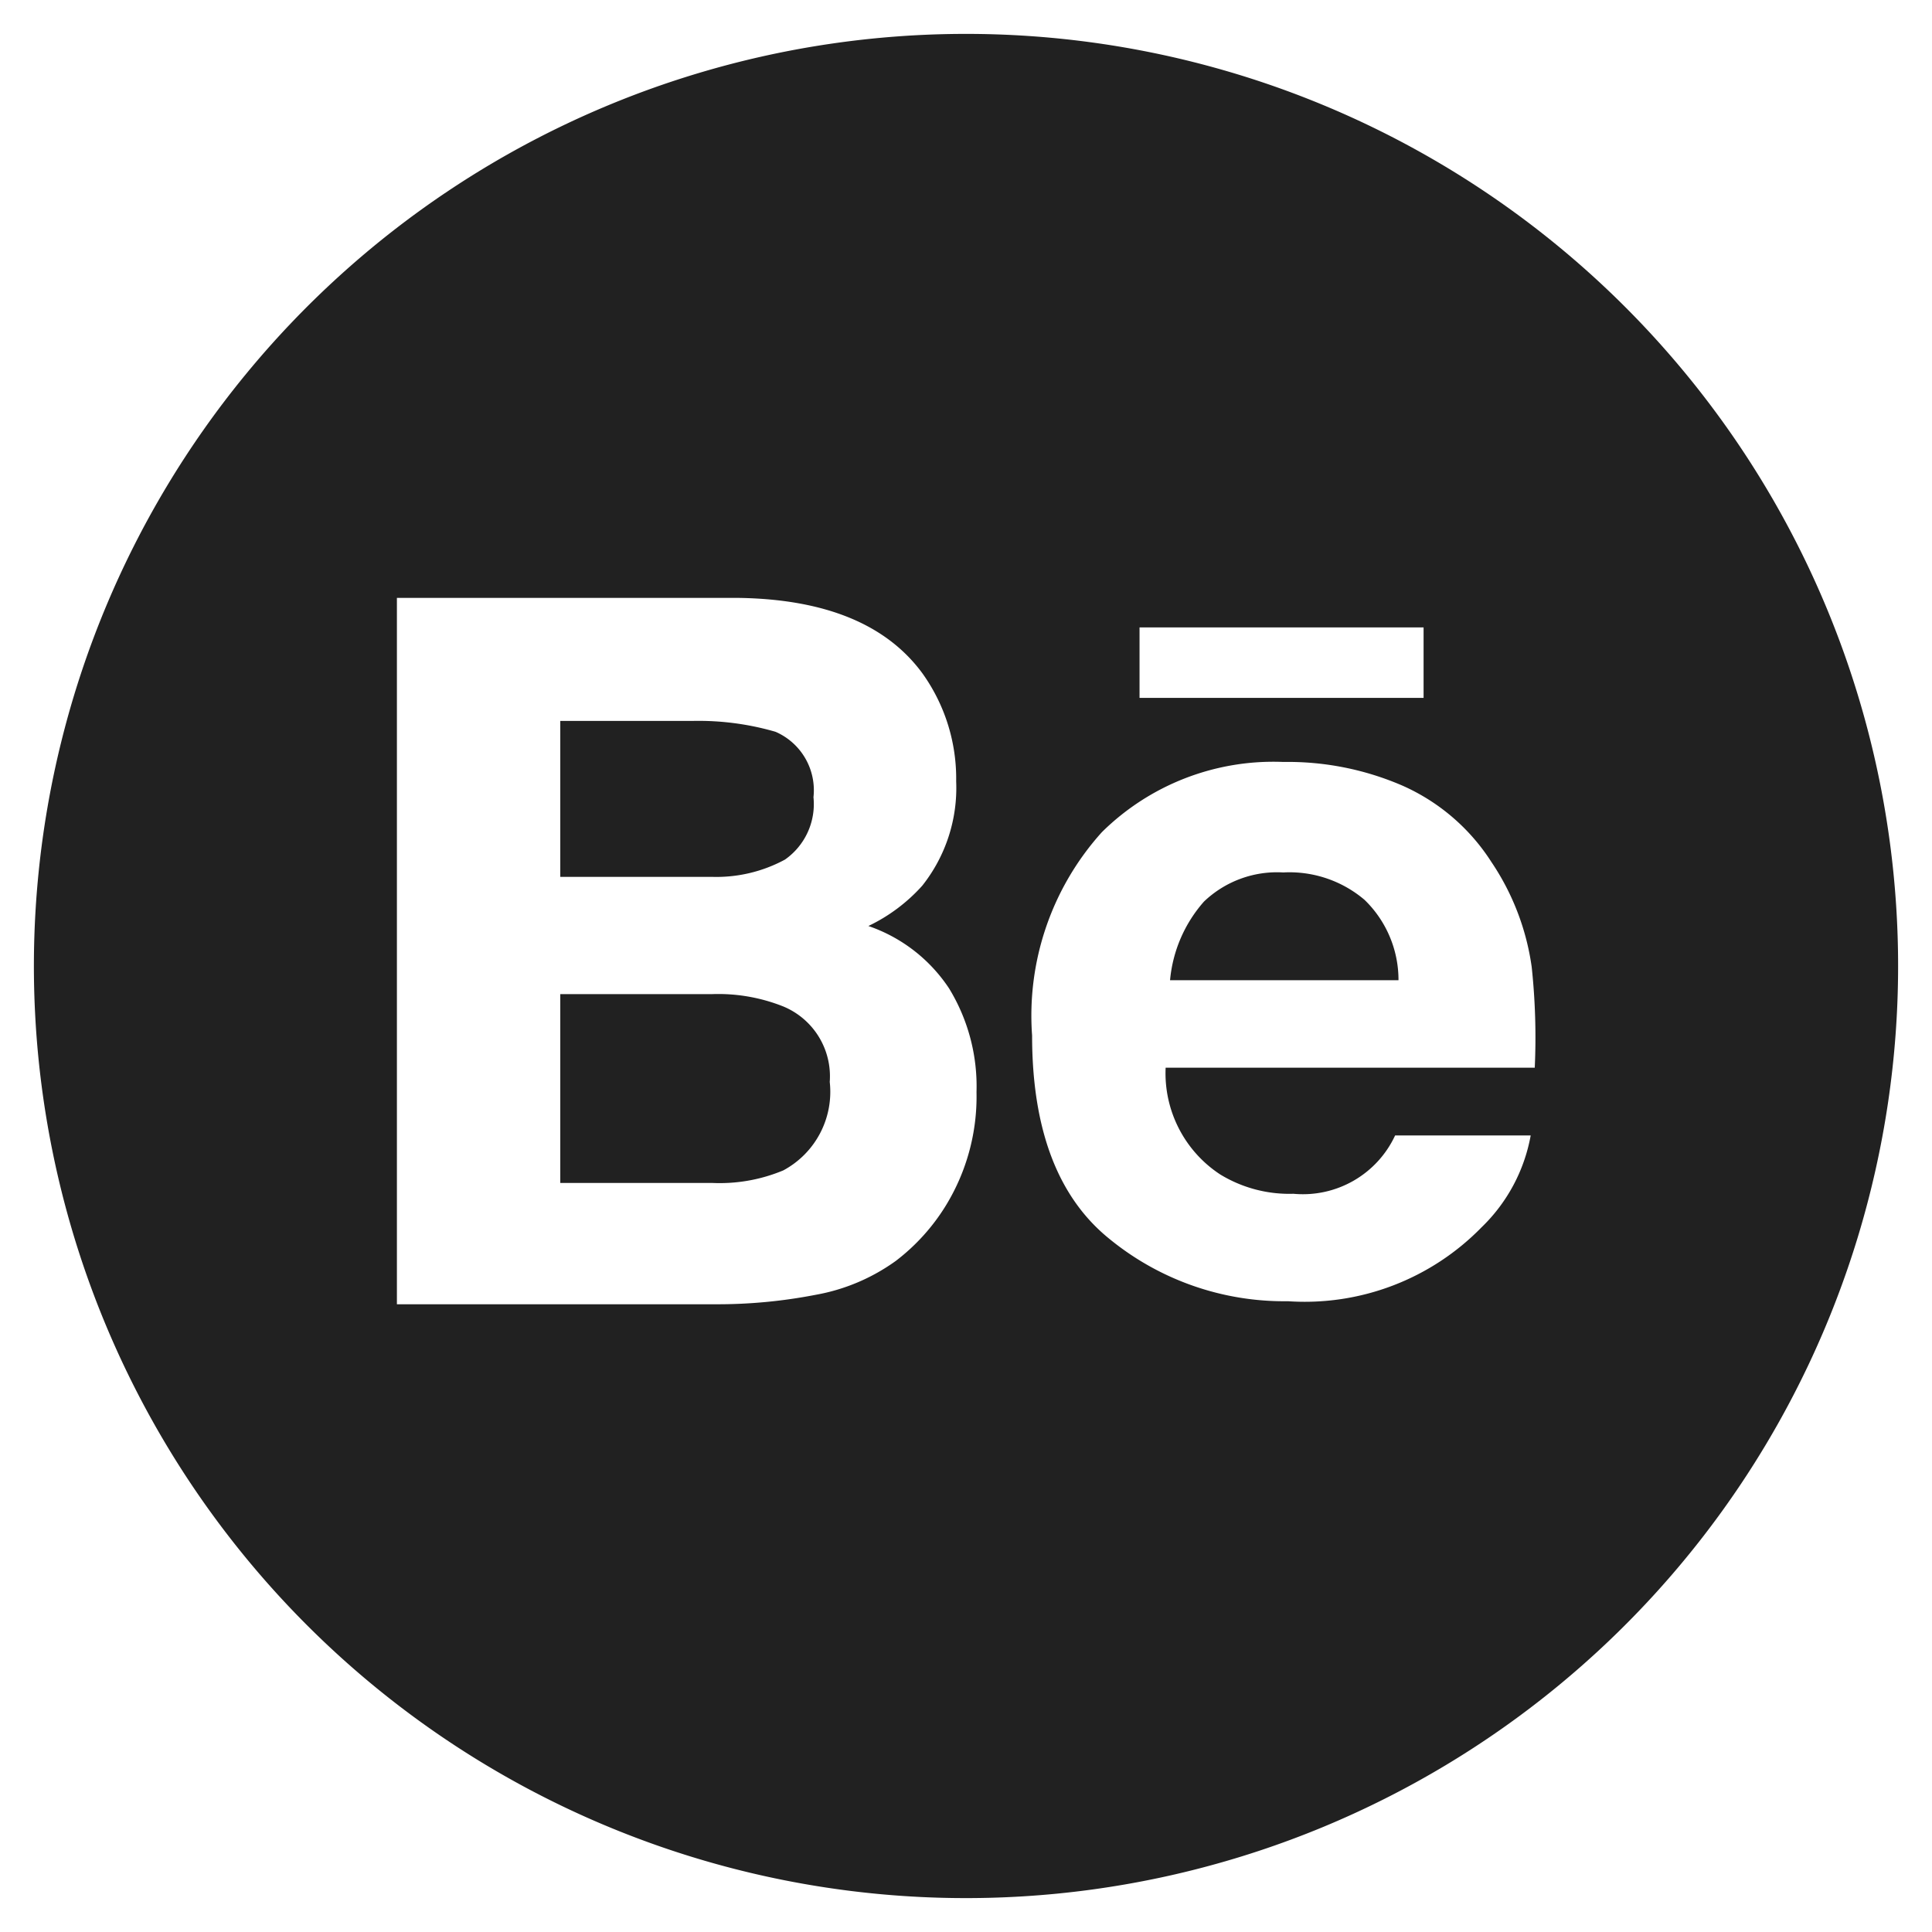 <?xml version="1.0" encoding="UTF-8"?> <svg xmlns="http://www.w3.org/2000/svg" id="Layer_1" data-name="Layer 1" viewBox="0 0 57 57"> <defs> <style>.cls-1{fill:#212121;}</style> </defs> <path class="cls-1" d="M37.86,25.74a3.12,3.12,0,0,0-2.34.86,4.06,4.06,0,0,0-1,2.32h6.74a3.29,3.29,0,0,0-1-2.37A3.42,3.42,0,0,0,37.86,25.74Z"></path> <path class="cls-1" d="M23.16,25.36A2,2,0,0,0,24,23.52a1.88,1.88,0,0,0-1.12-1.93,8.14,8.14,0,0,0-2.47-.32H16.53v4.6H21A4.25,4.25,0,0,0,23.16,25.36Z"></path> <path class="cls-1" d="M28.5,1A27.5,27.5,0,1,0,56,28.5,27.5,27.5,0,0,0,28.5,1Zm5.12,17.51H42v2.08H33.62ZM27.91,35.56a6,6,0,0,1-1.48,1.64,5.77,5.77,0,0,1-2.36,1,15.16,15.16,0,0,1-2.95.28H11.71V17.64H21.8q3.82.06,5.41,2.22a5.33,5.33,0,0,1,1,3.19,4.64,4.64,0,0,1-1,3.08,5.07,5.07,0,0,1-1.59,1.19A4.67,4.67,0,0,1,28,29.16a5.54,5.54,0,0,1,.81,3.06A6.15,6.15,0,0,1,27.91,35.56ZM45.28,31.5H34.39A3.57,3.57,0,0,0,36,34.65a3.91,3.91,0,0,0,2.16.57,3,3,0,0,0,3-1.72h4a5,5,0,0,1-1.45,2.71A7.29,7.29,0,0,1,38,38.39a8.14,8.14,0,0,1-5.27-1.84q-2.28-1.84-2.28-6a8.08,8.08,0,0,1,2.06-6,7.2,7.2,0,0,1,5.35-2.07,8.51,8.51,0,0,1,3.52.7A6,6,0,0,1,44,25.43a7.36,7.36,0,0,1,1.19,3.1A19.59,19.59,0,0,1,45.28,31.5Z"></path> <path class="cls-1" d="M23.1,29.69A5.18,5.18,0,0,0,21,29.33H16.53V34.9H21a4.87,4.87,0,0,0,2.11-.37,2.63,2.63,0,0,0,1.37-2.61A2.23,2.23,0,0,0,23.1,29.69Z"></path> </svg> 